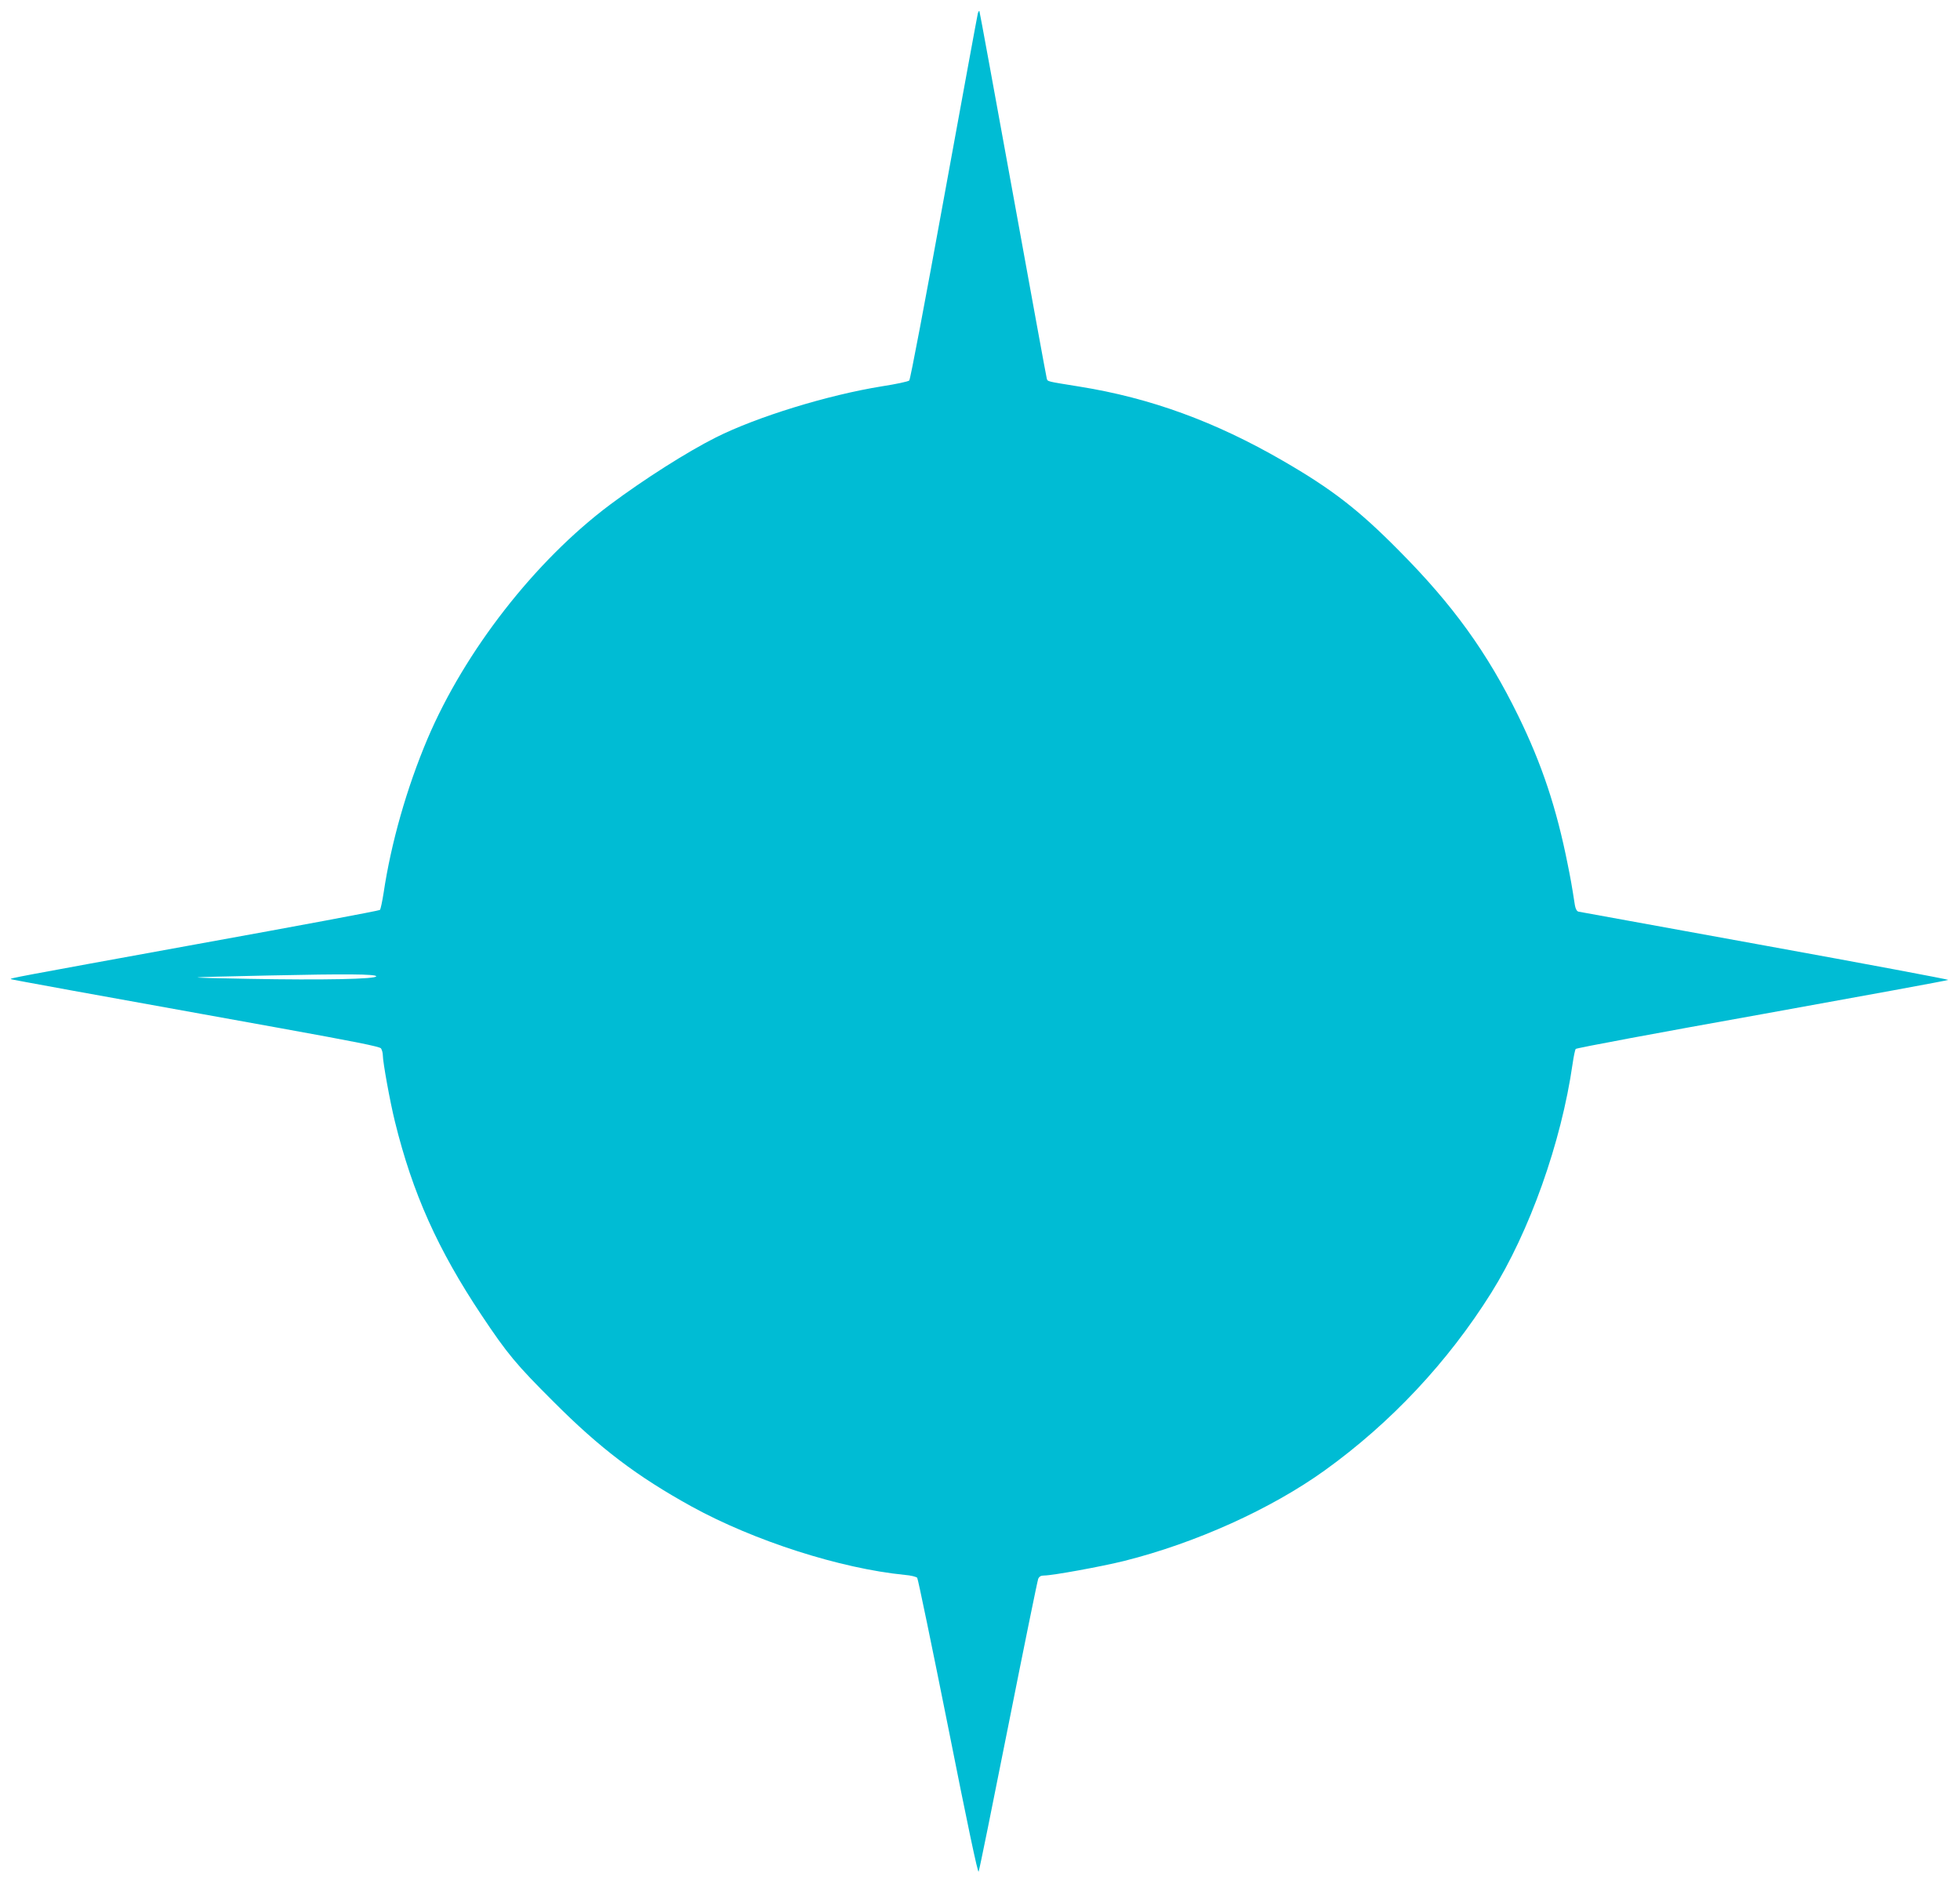 <?xml version="1.0" standalone="no"?>
<!DOCTYPE svg PUBLIC "-//W3C//DTD SVG 20010904//EN"
 "http://www.w3.org/TR/2001/REC-SVG-20010904/DTD/svg10.dtd">
<svg version="1.0" xmlns="http://www.w3.org/2000/svg"
 width="1280pt" height="1230pt" viewBox="0 0 1280 1230"
 preserveAspectRatio="xMidYMid meet">
<g transform="translate(0,1230) scale(0.1,-0.1)"
fill="#00bcd4" stroke="none">
<path d="M6386 12213 c-3 -10 -102 -551 -221 -1203 -123 -676 -220 -1189 -227
-1195 -7 -7 -87 -24 -178 -38 -354 -57 -816 -199 -1085 -334 -187 -94 -469
-273 -691 -439 -489 -366 -948 -955 -1192 -1529 -135 -319 -238 -679 -287
-1008 -9 -56 -19 -105 -24 -110 -5 -5 -539 -105 -1187 -222 -1226 -223 -1229
-224 -1223 -230 4 -3 470 -88 1759 -320 486 -88 648 -120 658 -132 6 -9 12
-29 12 -44 0 -45 47 -305 79 -434 115 -468 280 -836 566 -1265 168 -252 226
-322 470 -565 305 -306 546 -488 903 -685 408 -224 969 -404 1391 -446 39 -3
75 -12 81 -19 5 -6 96 -445 202 -975 126 -635 194 -957 199 -944 5 10 92 440
194 954 102 514 190 945 195 958 7 16 18 22 39 22 55 0 377 59 522 95 467 117
959 339 1311 592 432 311 803 707 1086 1158 251 401 458 982 532 1497 7 48 16
91 20 97 3 6 550 108 1216 227 665 120 1212 220 1217 224 4 3 -534 104 -1195
224 -662 120 -1211 220 -1220 222 -11 3 -19 19 -23 42 -21 136 -29 178 -47
267 -73 367 -168 653 -323 970 -202 413 -426 724 -780 1080 -264 267 -438 401
-756 585 -444 257 -867 411 -1329 485 -216 35 -208 32 -214 53 -3 9 -102 552
-221 1207 -119 654 -217 1191 -219 1193 -3 2 -7 -5 -10 -15z m-3929 -6289 c6
-19 -352 -26 -830 -17 -469 9 -466 9 133 22 502 11 692 9 697 -5z"/>
</g>
</svg>
